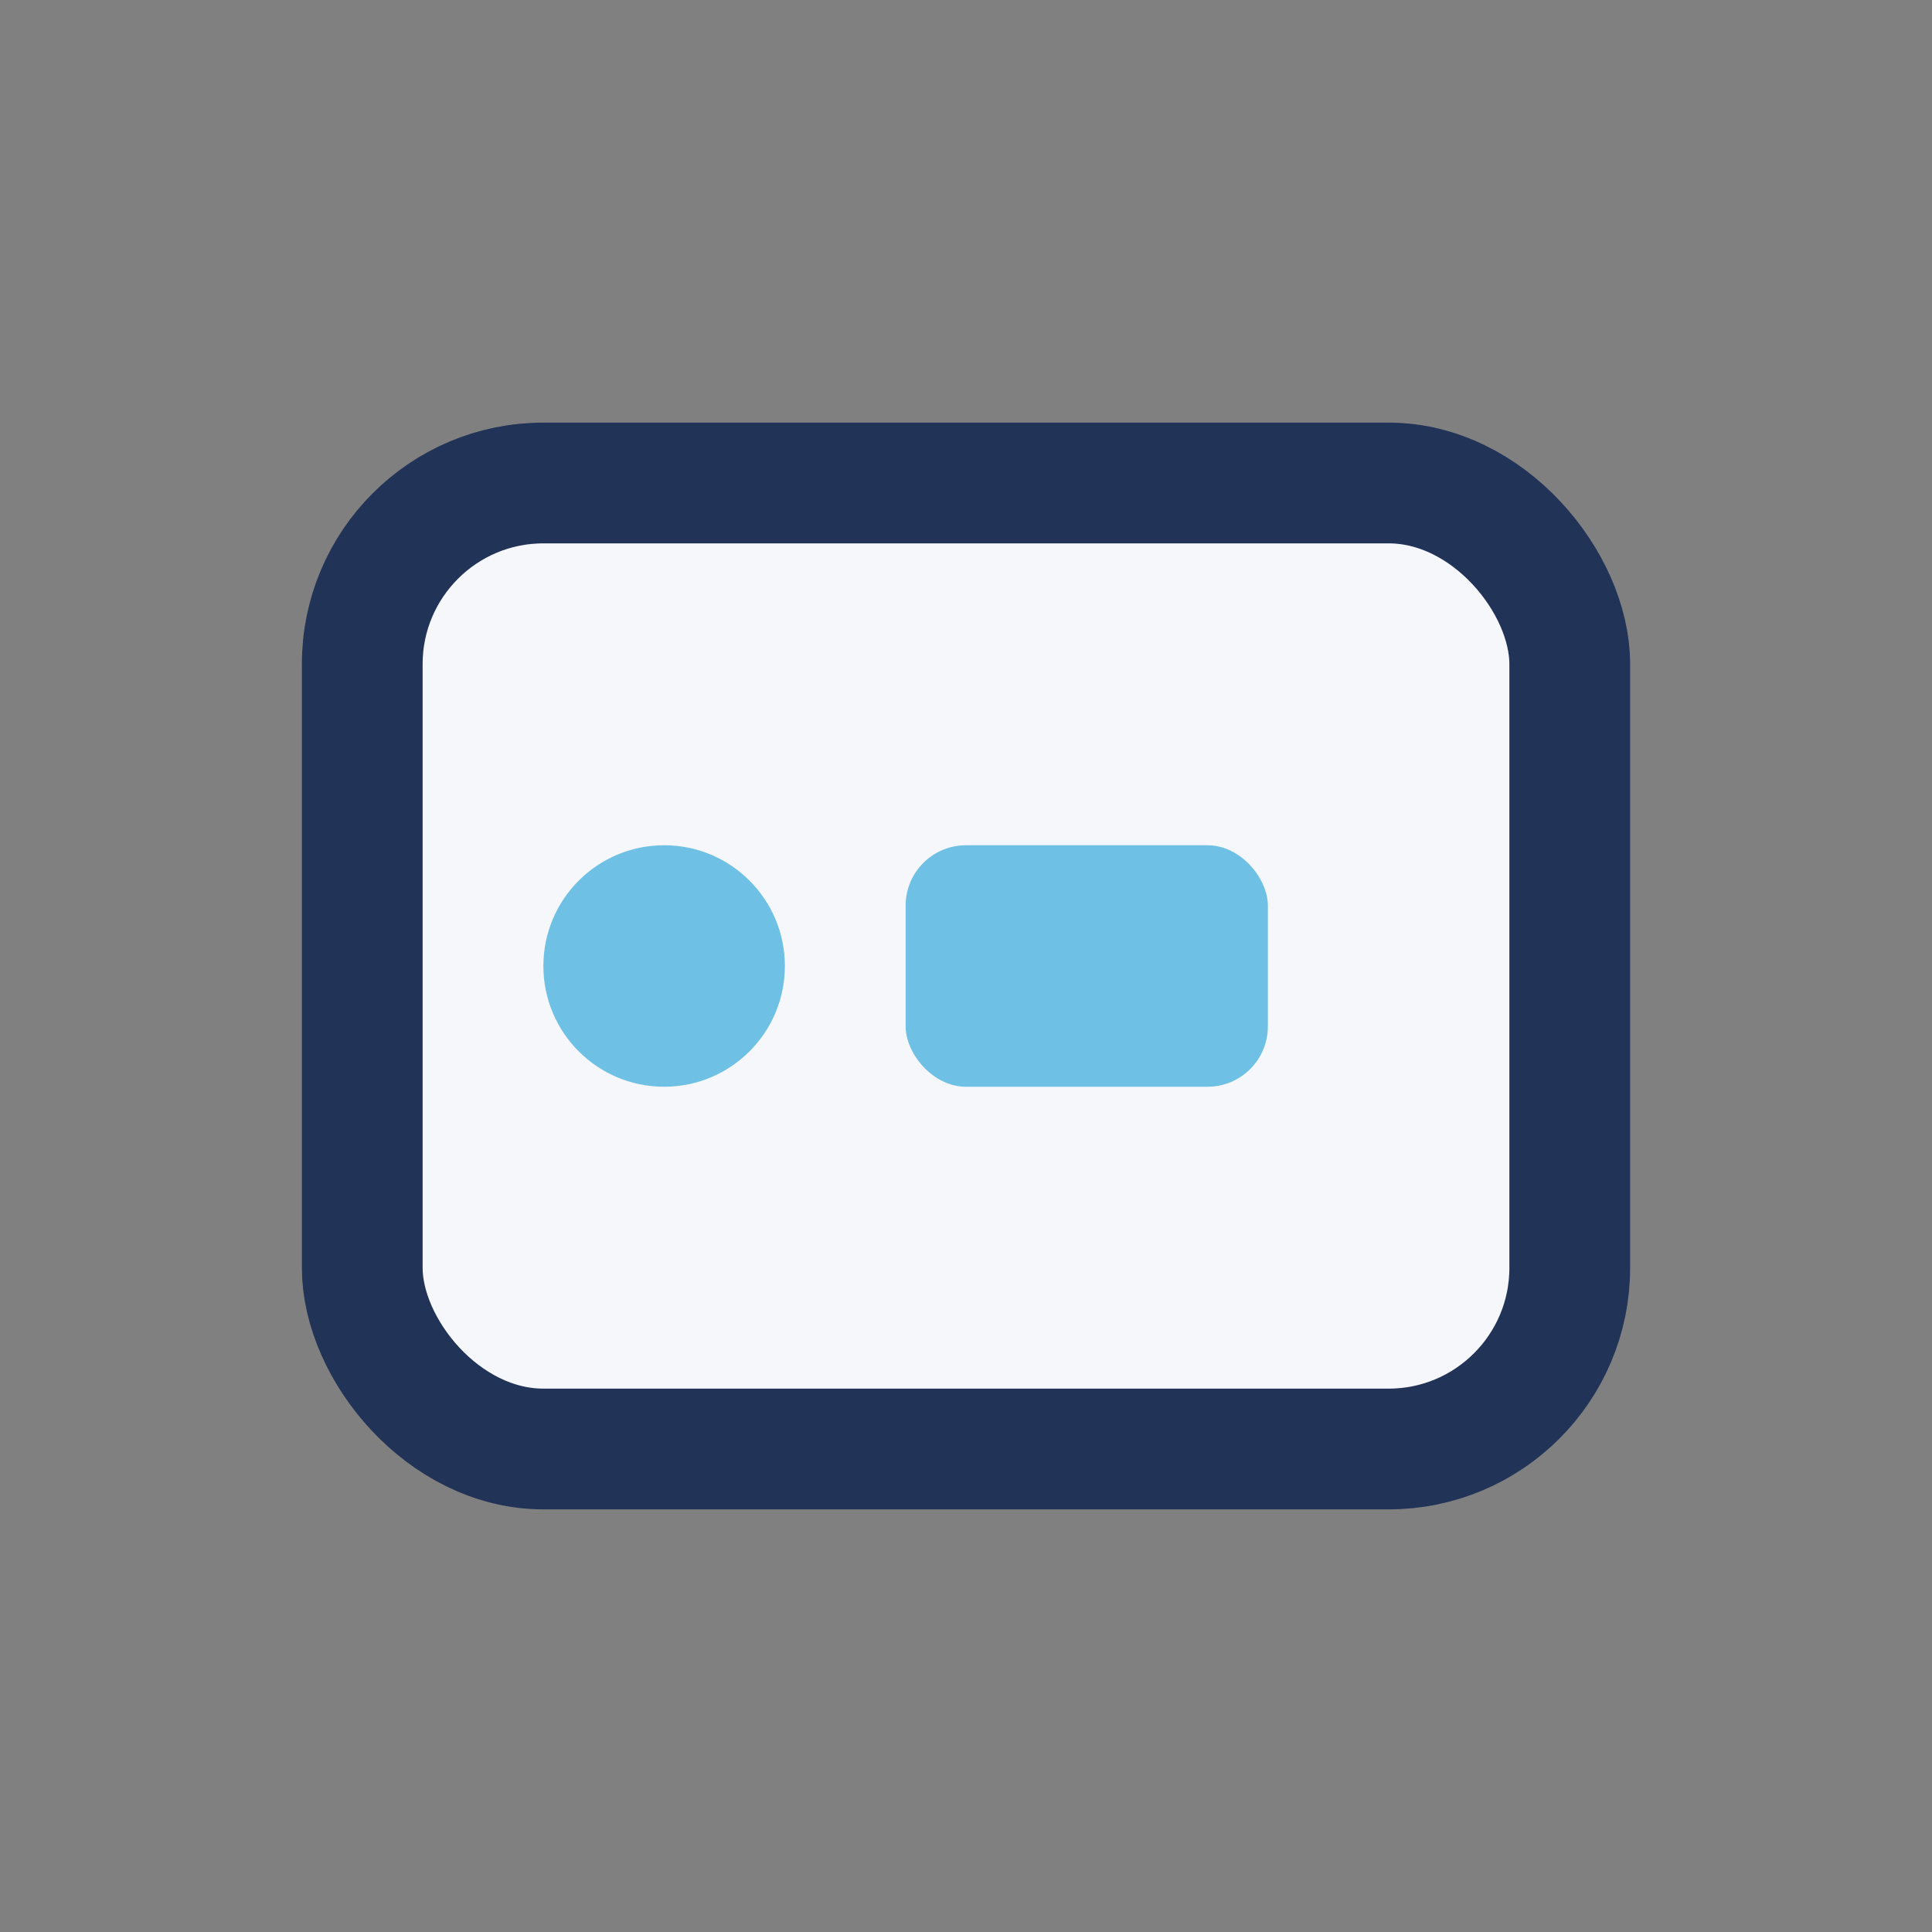 <?xml version="1.0" encoding="UTF-8"?>
<svg xmlns="http://www.w3.org/2000/svg" width="32" height="32" viewBox="0 0 32 32"><rect x="0" y="0" width="32" height="32" fill="#808080" stroke="none"/><rect x="6" y="8" width="20" height="16" rx="3" fill="#F6F7FB" stroke="#223358" stroke-width="2"/><circle cx="11" cy="16" r="2" fill="#6EC1E4"/><rect x="15" y="14" width="6" height="4" rx="1" fill="#6EC1E4"/></svg>